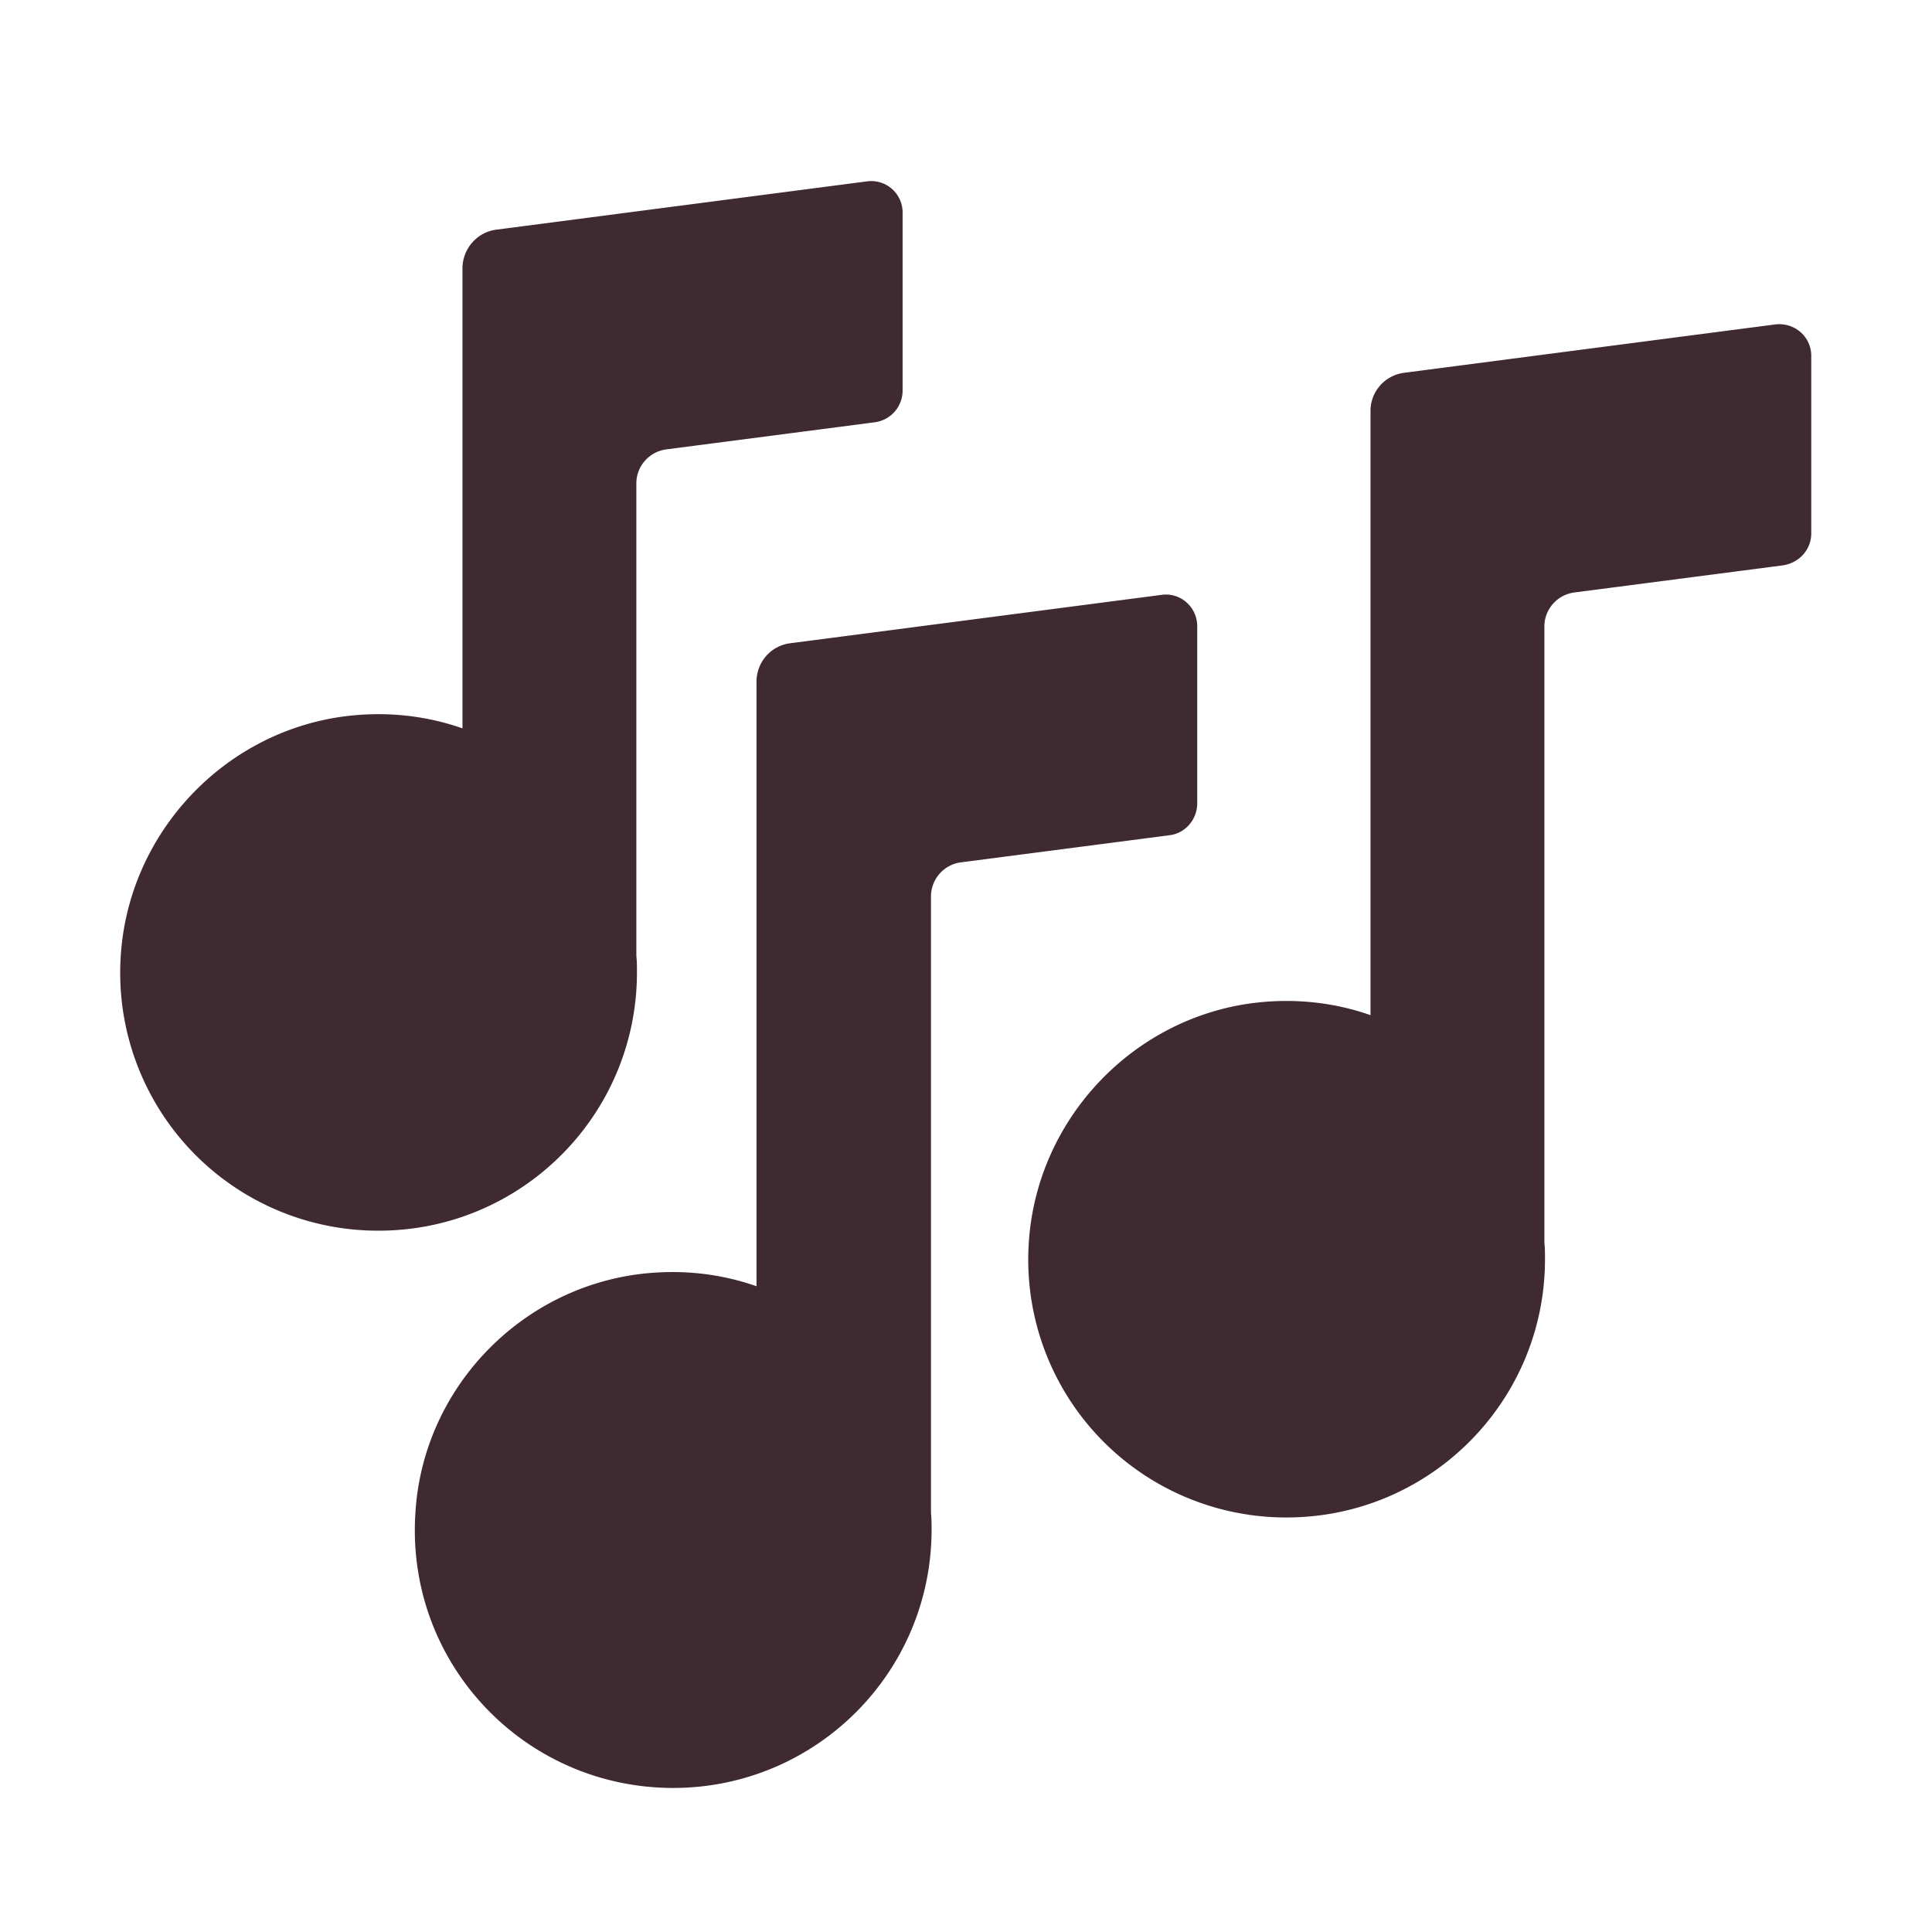 <svg xmlns="http://www.w3.org/2000/svg" fill="none" viewBox="0 0 32 32"><path fill="#402A32" d="m14.36 3.004-6.14.8c-.32.04-.56.32-.56.64v7.62c-.57-.2-1.2-.28-1.86-.21-2.05.22-3.67 1.92-3.8 3.98a4.27 4.27 0 0 0 4.27 4.55c2.36 0 4.28-1.91 4.28-4.28 0-.09 0-.18-.01-.27v-7.83c0-.28.21-.52.49-.56l3.46-.45a.53.53 0 0 0 .46-.53v-2.93a.52.52 0 0 0-.59-.53M29.4 5.374l-6.14.8c-.32.04-.56.31-.56.63v10.01c-.57-.2-1.2-.28-1.86-.21-2.05.22-3.67 1.92-3.8 3.98a4.27 4.27 0 0 0 4.27 4.55c2.36 0 4.28-1.91 4.28-4.28 0-.09 0-.18-.01-.27v-10.21c0-.28.21-.52.49-.56l3.46-.45c.27-.04.47-.26.47-.53v-2.94c0-.32-.28-.56-.6-.52"/><path fill="#402A32" d="m13.09 10.654 6.14-.8c.32-.05.6.2.6.52v2.93c0 .27-.2.5-.46.53l-3.46.45a.57.57 0 0 0-.49.56v10.22c.01.09.01.18.01.27 0 2.37-1.92 4.28-4.28 4.28-2.46 0-4.43-2.06-4.27-4.55.12-2.06 1.74-3.75 3.79-3.97.66-.07 1.29.01 1.86.21v-10.01c0-.33.24-.6.56-.64"/></svg>